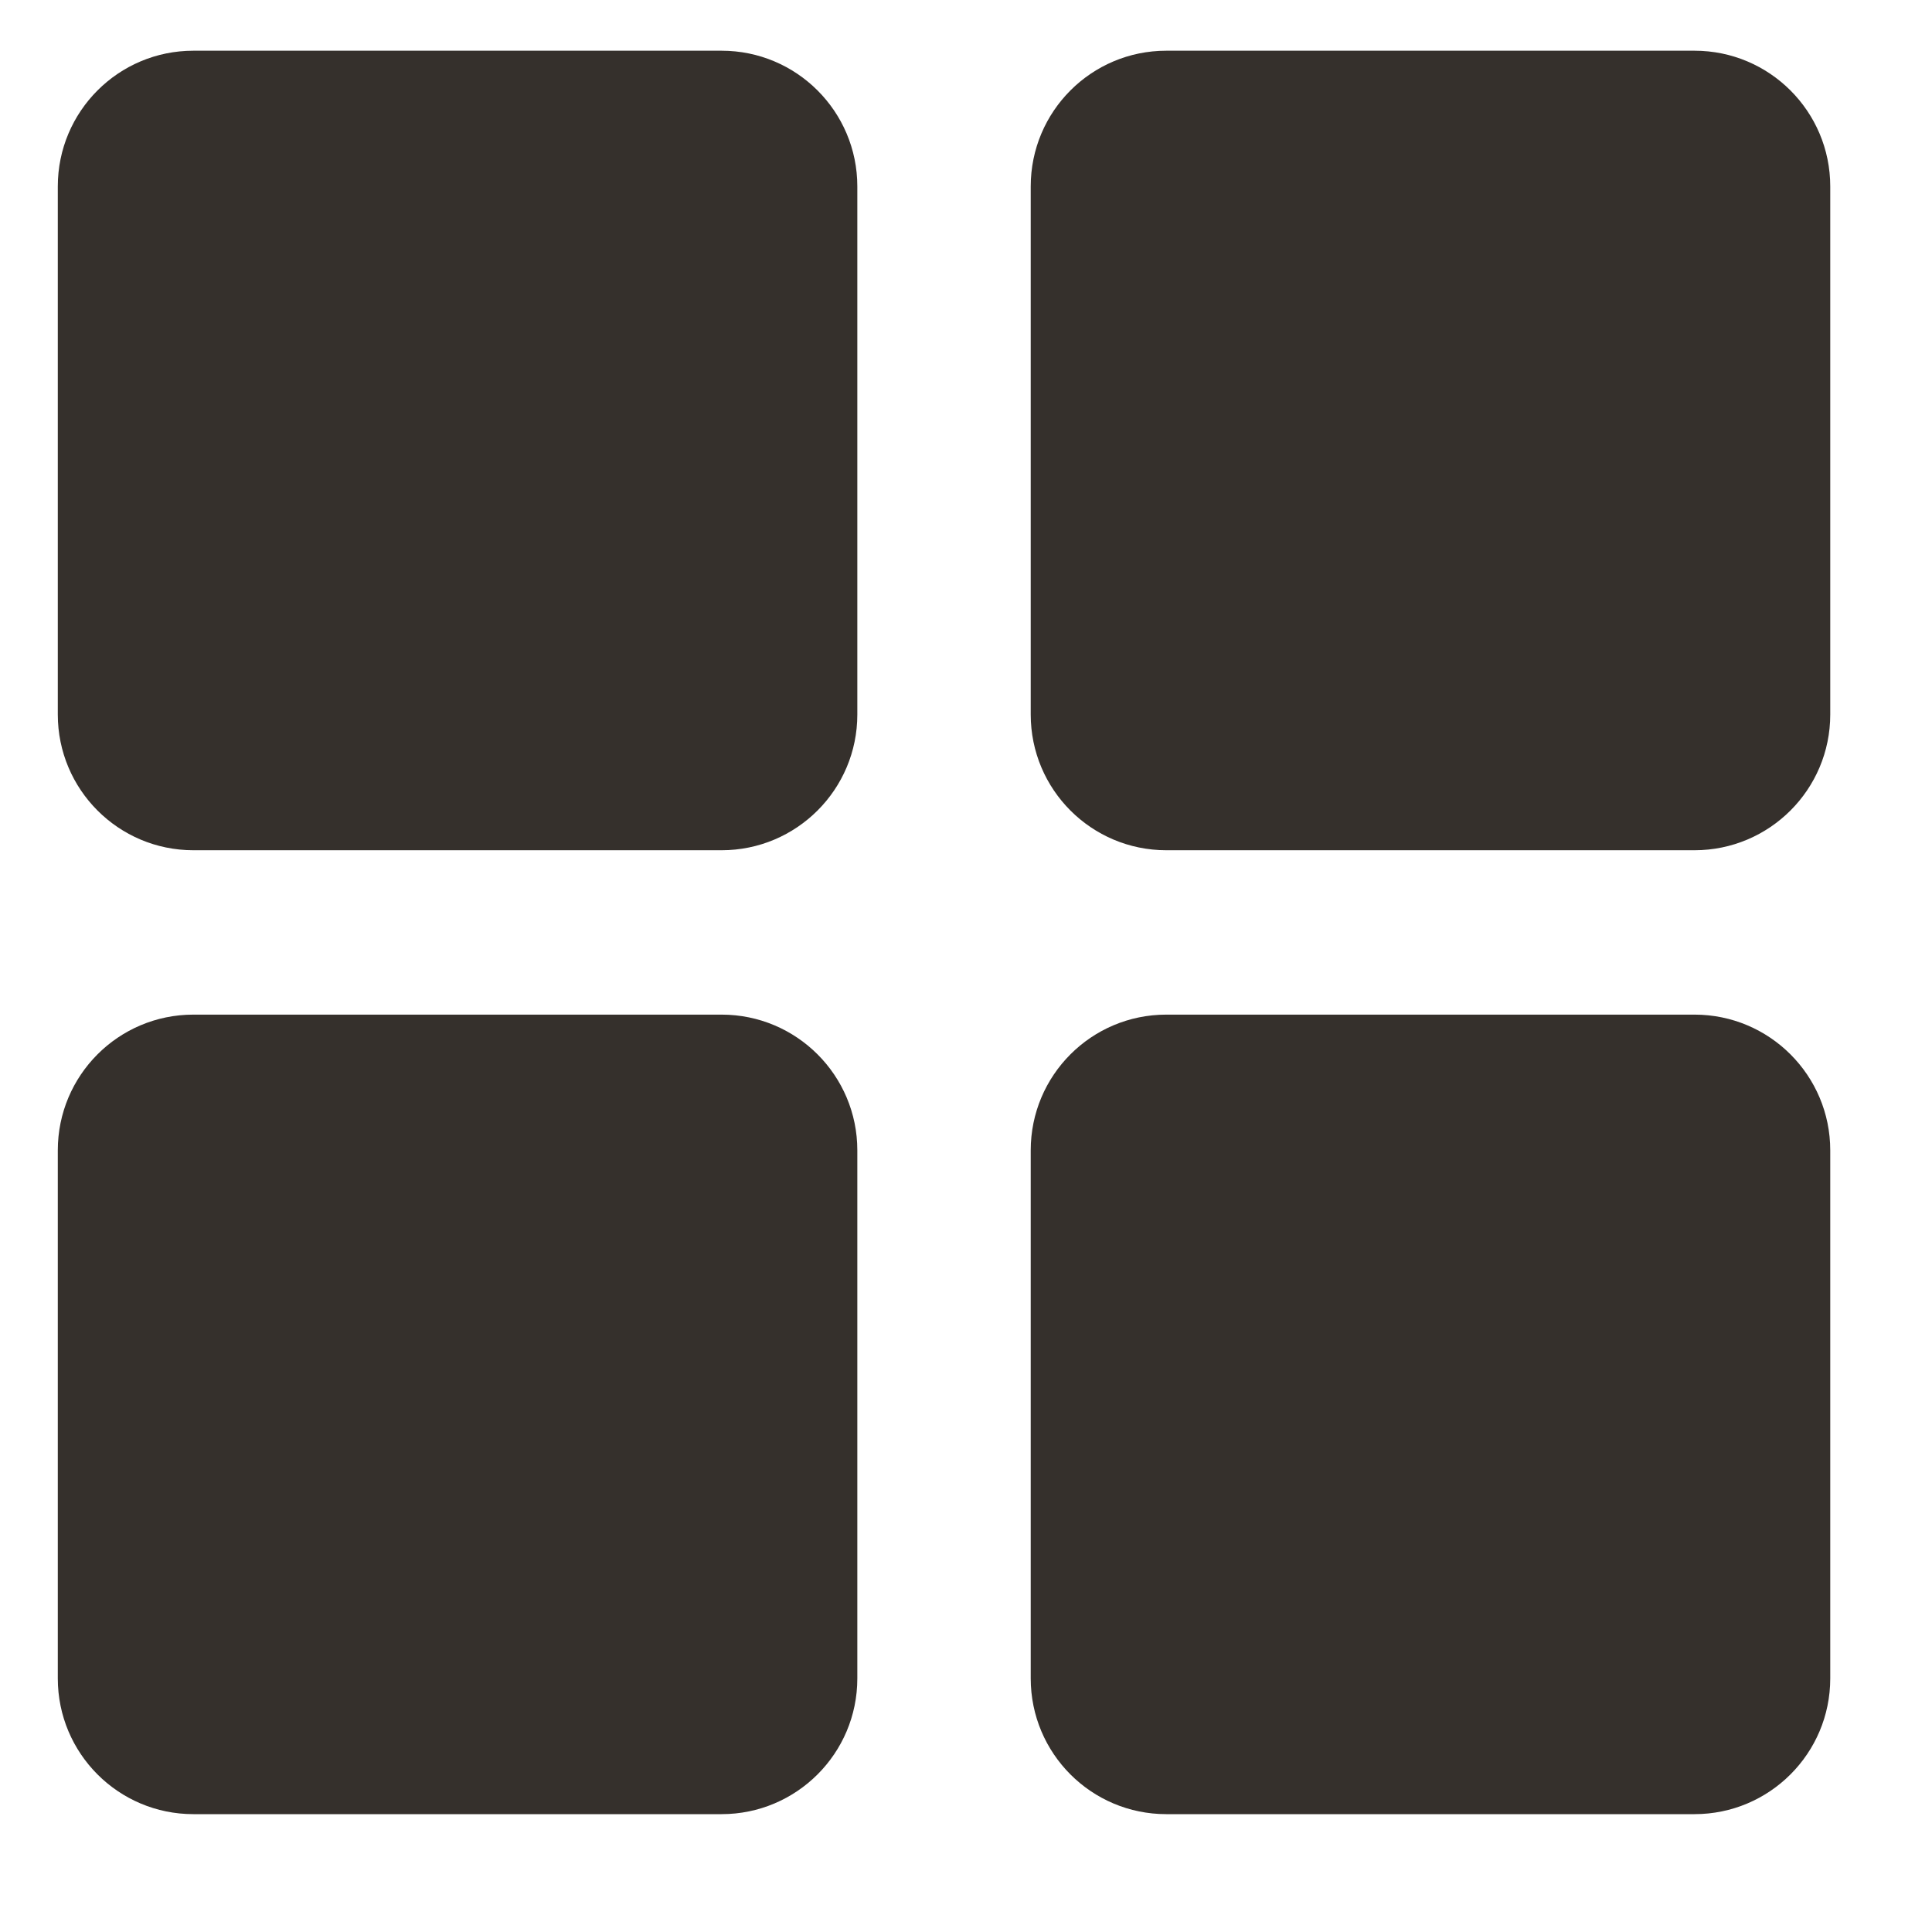 <svg width="12" height="12" viewBox="0 0 12 12" fill="none" xmlns="http://www.w3.org/2000/svg">
<path d="M10.525 11.268H7.244C6.779 11.268 6.402 10.891 6.402 10.425V7.145C6.402 6.679 6.779 6.302 7.244 6.302H10.525C10.99 6.302 11.368 6.679 11.368 7.145V10.425C11.368 10.891 10.99 11.268 10.525 11.268Z" fill="#35302C"/>
<path d="M4.482 11.268H1.201C0.736 11.268 0.359 10.891 0.359 10.425V7.145C0.359 6.679 0.736 6.302 1.201 6.302H4.482C4.947 6.302 5.325 6.679 5.325 7.145V10.425C5.325 10.891 4.947 11.268 4.482 11.268Z" fill="#35302C"/>
<path d="M10.525 5.281H7.244C6.779 5.281 6.402 4.904 6.402 4.438V1.158C6.402 0.692 6.779 0.315 7.244 0.315H10.525C10.99 0.315 11.368 0.692 11.368 1.158V4.438C11.368 4.904 10.99 5.281 10.525 5.281Z" fill="#35302C"/>
<path d="M4.482 5.281H1.201C0.736 5.281 0.359 4.904 0.359 4.438V1.158C0.359 0.692 0.736 0.315 1.201 0.315H4.482C4.947 0.315 5.325 0.692 5.325 1.158V4.438C5.325 4.904 4.947 5.281 4.482 5.281Z" fill="#35302C"/>
</svg>
